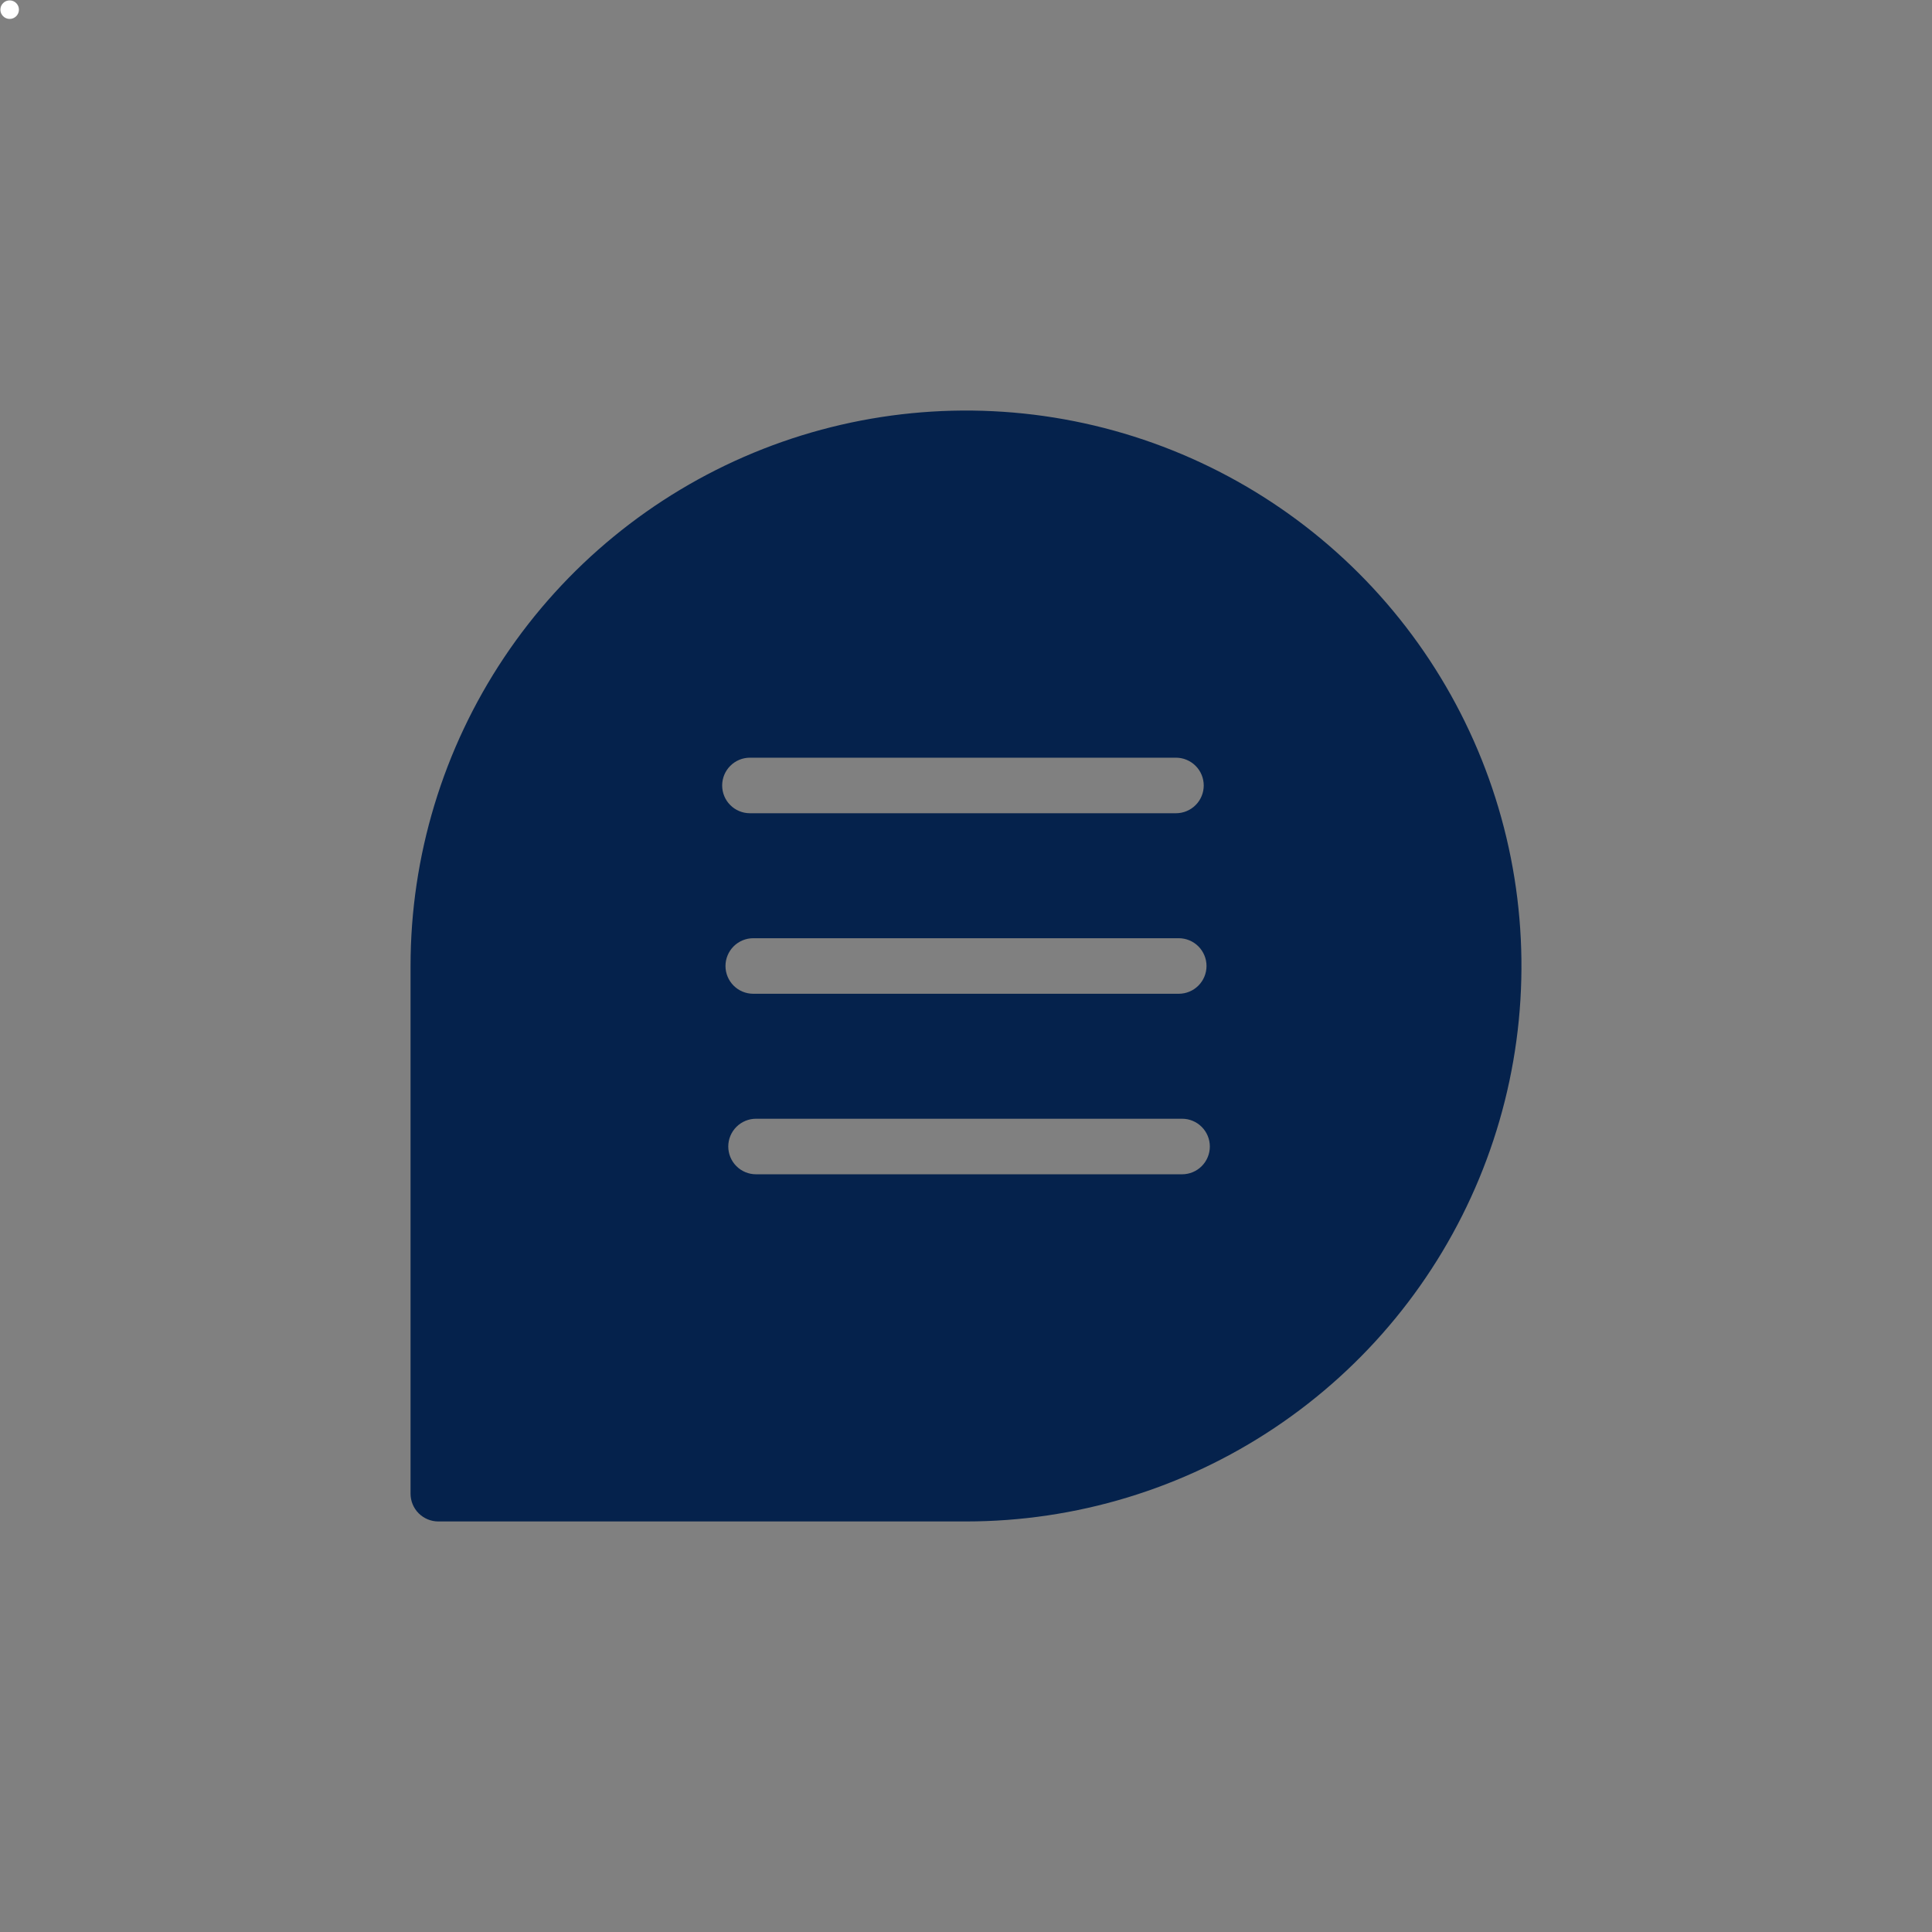 <svg width="100" height="100" viewBox="0 0 100 100" fill="none" xmlns="http://www.w3.org/2000/svg">
<rect x="0" y="0" width="100" height="100" fill="#808080" stroke="none"/>
<path d="M0.5 0.98C0.765 0.98 0.98 0.765 0.98 0.5C0.98 0.235 0.765 0.02 0.5 0.02C0.235 0.02 0.02 0.235 0.02 0.5C0.02 0.765 0.235 0.98 0.5 0.98Z" fill="white"/>
<path d="M21.25 77.312C21.25 77.694 21.401 78.059 21.671 78.329C21.941 78.598 22.306 78.75 22.688 78.75H50C55.686 78.75 61.245 77.064 65.973 73.904C70.701 70.745 74.385 66.255 76.561 61.002C78.738 55.748 79.307 49.968 78.198 44.391C77.088 38.814 74.35 33.691 70.329 29.67C66.309 25.65 61.186 22.912 55.609 21.802C50.032 20.693 44.251 21.262 38.998 23.438C33.745 25.614 29.254 29.299 26.095 34.027C22.936 38.755 21.25 44.314 21.25 50V77.312ZM61.184 60.781H39.133C38.751 60.781 38.386 60.63 38.116 60.36C37.846 60.09 37.695 59.725 37.695 59.343C37.695 58.962 37.846 58.597 38.116 58.327C38.386 58.057 38.751 57.906 39.133 57.906H61.184C61.565 57.906 61.931 58.057 62.2 58.327C62.47 58.597 62.621 58.962 62.621 59.343C62.621 59.725 62.47 60.09 62.2 60.36C61.931 60.63 61.565 60.781 61.184 60.781V60.781ZM61.011 51.437H38.989C38.608 51.437 38.242 51.286 37.972 51.016C37.703 50.747 37.551 50.381 37.551 50C37.551 49.618 37.703 49.253 37.972 48.983C38.242 48.714 38.608 48.562 38.989 48.562H61.011C61.392 48.562 61.758 48.714 62.028 48.983C62.297 49.253 62.449 49.618 62.449 50C62.449 50.381 62.297 50.747 62.028 51.016C61.758 51.286 61.392 51.437 61.011 51.437ZM38.816 39.218H60.867C61.249 39.218 61.614 39.37 61.884 39.64C62.154 39.909 62.305 40.275 62.305 40.656C62.305 41.037 62.154 41.403 61.884 41.672C61.614 41.942 61.249 42.093 60.867 42.093H38.816C38.435 42.093 38.069 41.942 37.8 41.672C37.53 41.403 37.379 41.037 37.379 40.656C37.379 40.275 37.53 39.909 37.8 39.64C38.069 39.37 38.435 39.218 38.816 39.218Z" fill="#05224C"/>
</svg>
